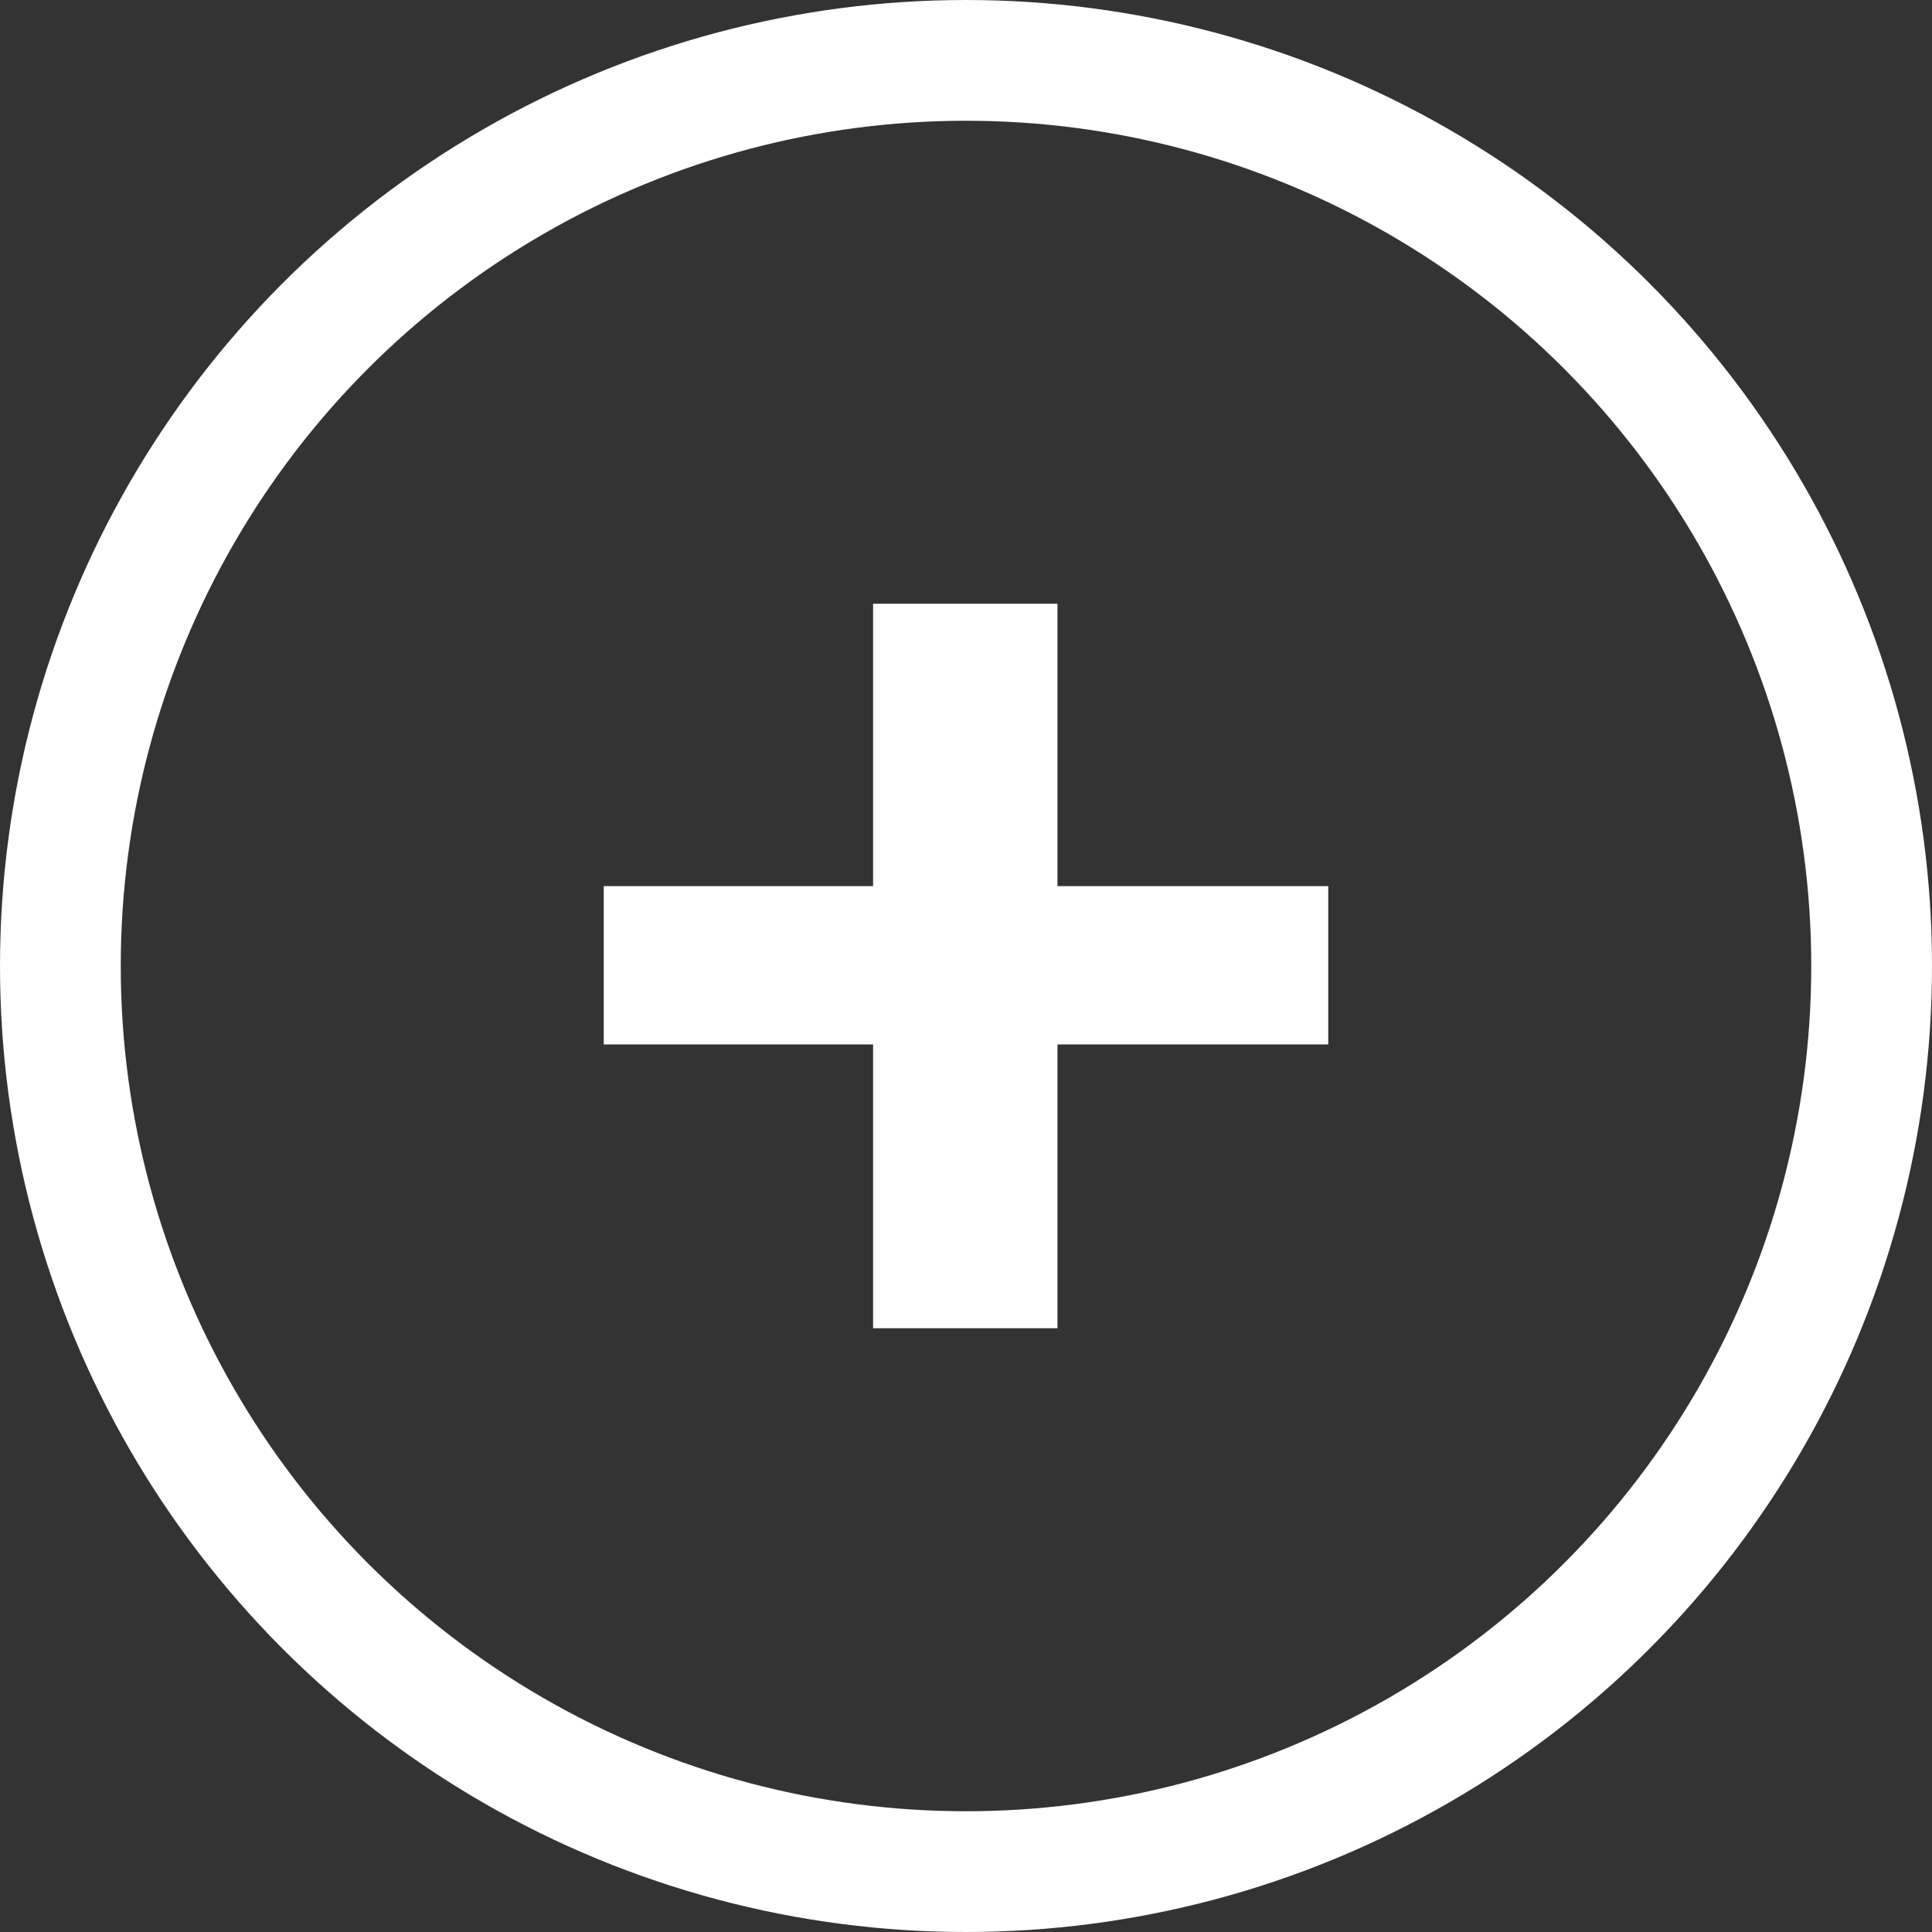<?xml version="1.0" encoding="UTF-8"?>
<svg width="32px" height="32px" viewBox="0 0 32 32" version="1.1" xmlns="http://www.w3.org/2000/svg" xmlns:xlink="http://www.w3.org/1999/xlink">
    <rect x="0" y="0" width="32" height="32" fill="#333333" stroke="none"/>
    <!-- Generator: sketchtool 57.1 (101010) - https://sketch.com -->
    <title>C7F77879-70F4-4939-8888-BABB535690B8</title>
    <desc>Created with sketchtool.</desc>
    <g id="IMPACT-STORIES" stroke="none" stroke-width="1" fill="none" fill-rule="evenodd">
        <g id="impact-stories-landing-1-1" transform="translate(-784, -5176)">
            <g id="Group-4" transform="translate(0, 3082)">
                <g id="Group-11" transform="translate(702, 2095)">
                    <g id="Group-12">
                        <g id="load-more" transform="translate(83, 0)">
                            <polygon id="+" fill="#FFFFFF" fill-rule="nonzero" points="21 16.299 16.515 16.299 16.515 21 13.461 21 13.461 16.299 9 16.299 9 13.677 13.461 13.677 13.461 9 16.515 9 16.515 13.677 21 13.677"></polygon>
                            <circle id="Oval" stroke="#FFFFFF" stroke-width="2" cx="15" cy="15" r="15"></circle>
                        </g>
                    </g>
                </g>
            </g>
        </g>
    </g>
</svg>